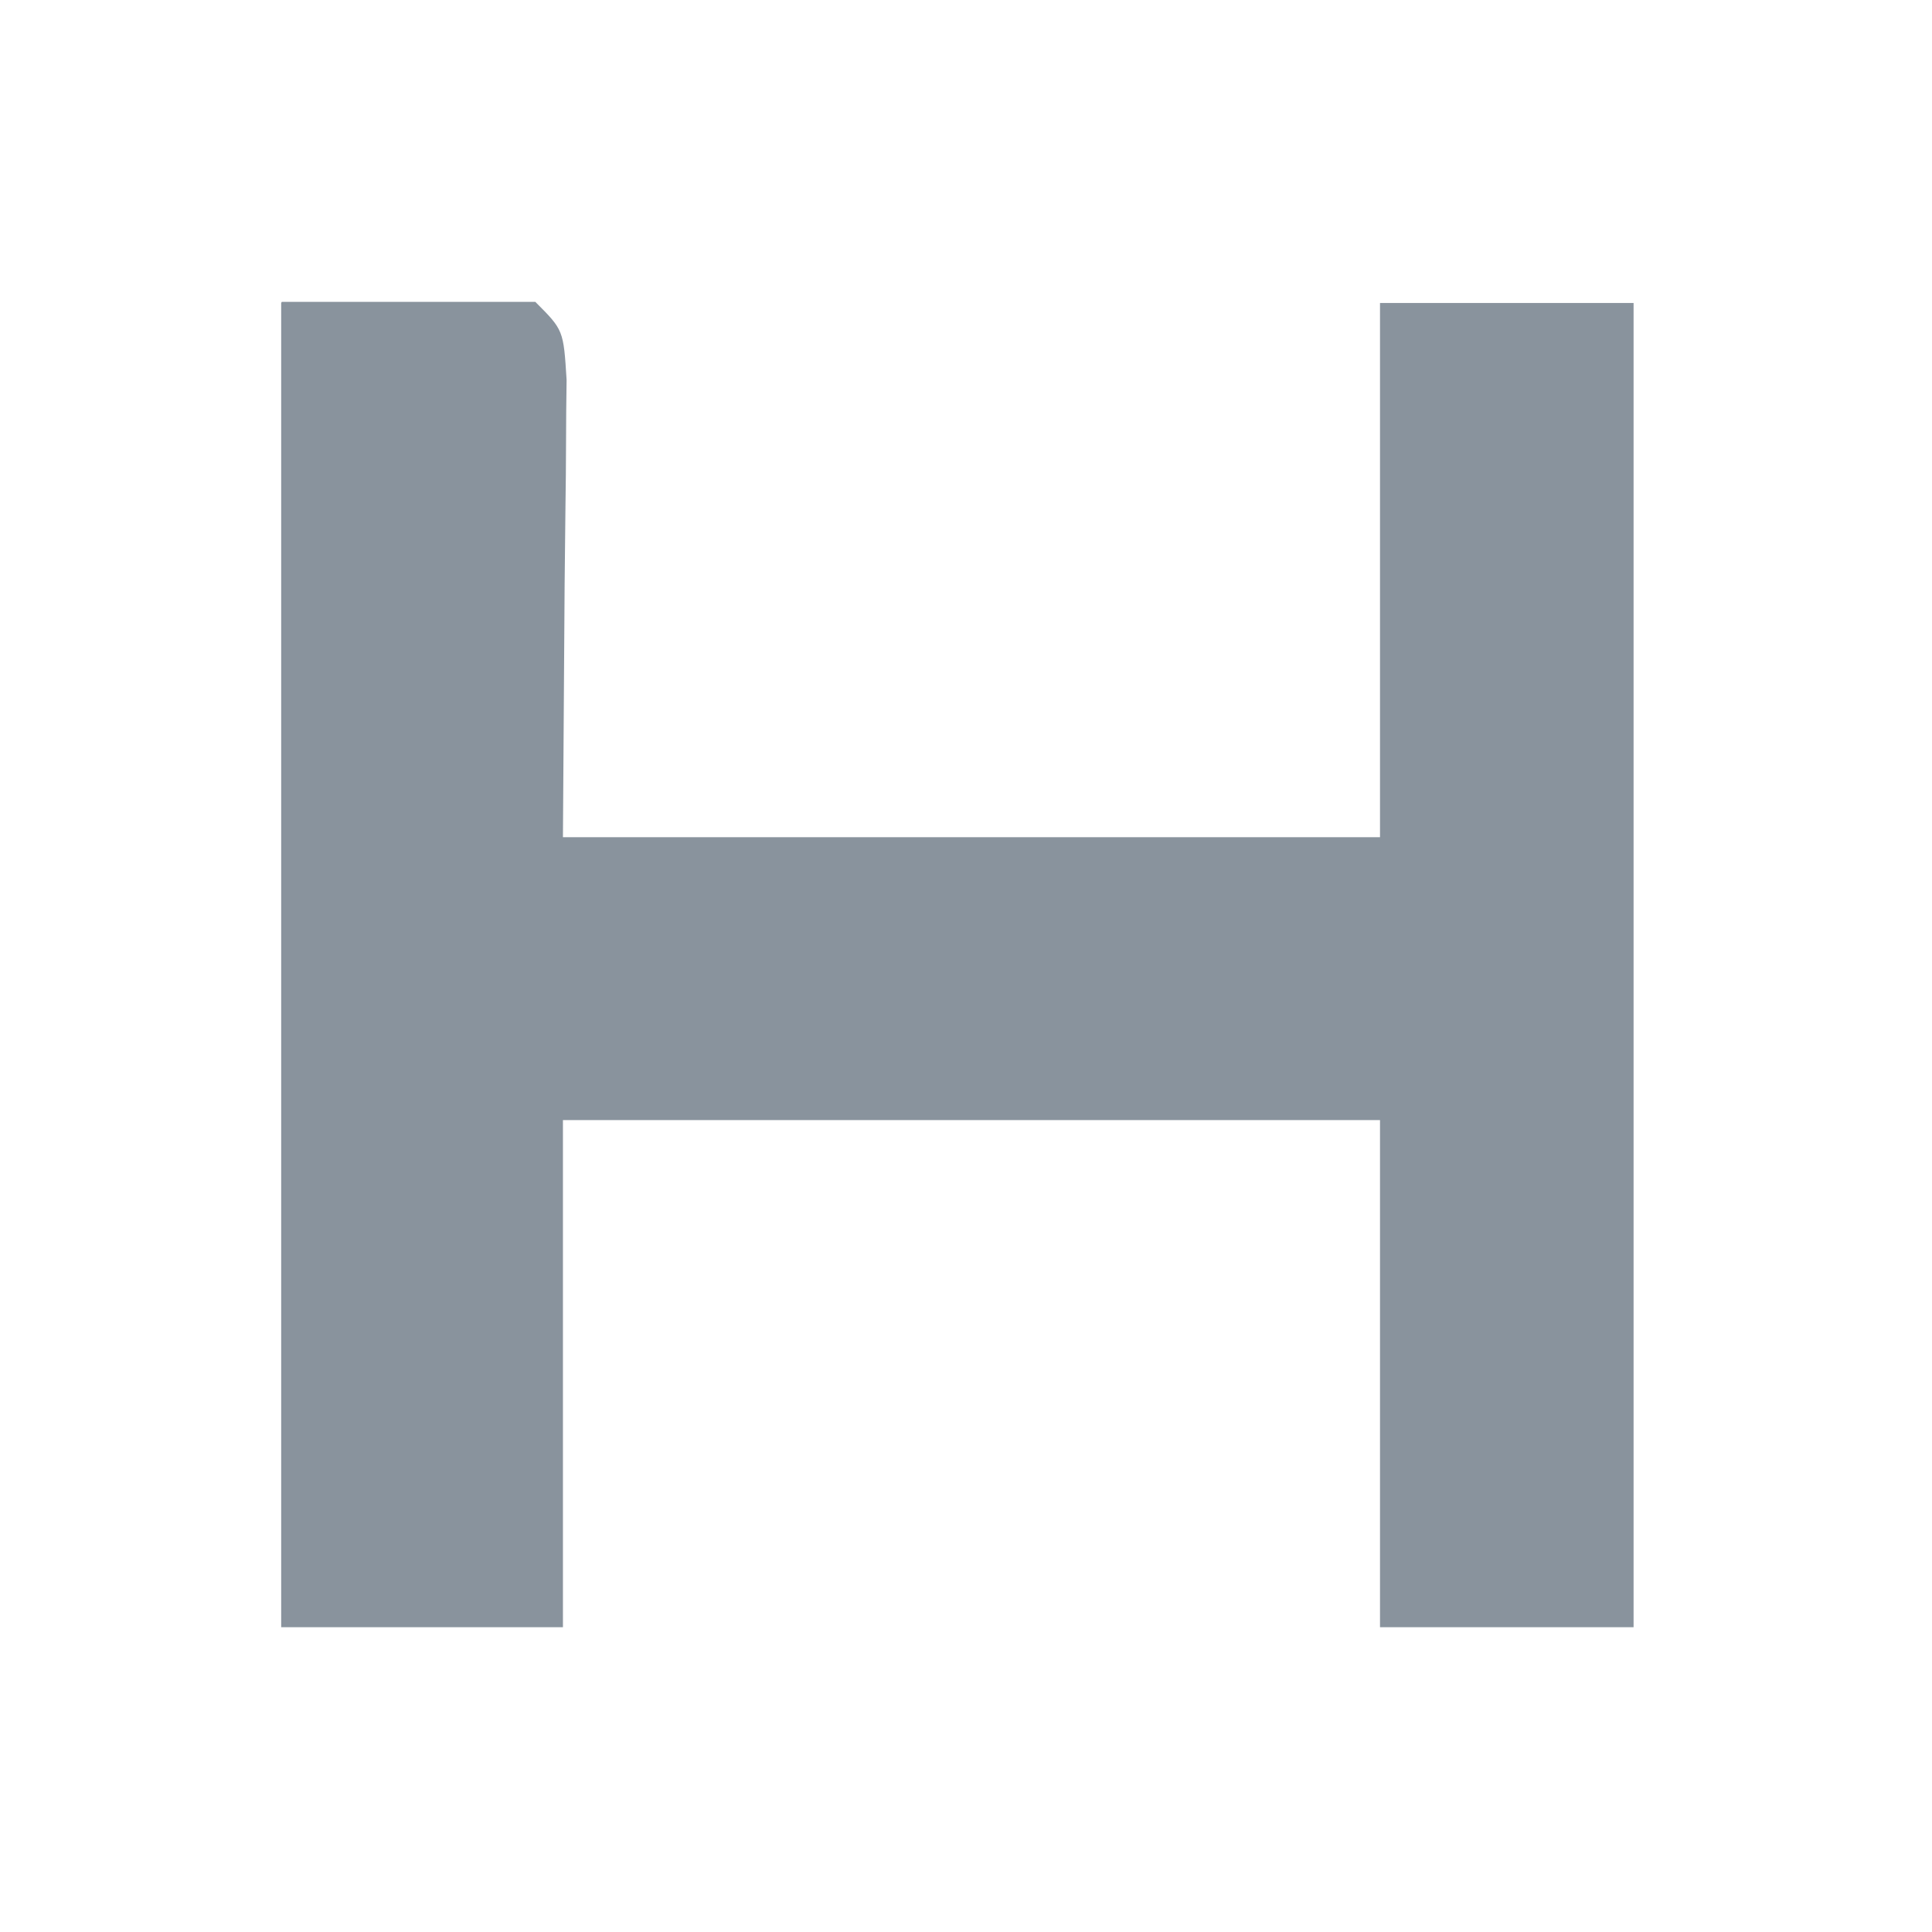 <svg xmlns="http://www.w3.org/2000/svg" viewBox="0 0 48 47" width="16" height="16">
  <path d="M0 0C2.97 0 5.94 0 9 0c1 1 1 1 1.11 2.77c-.01.75-.02 1.5-.02 2.27c0 .73-.01 1.46-.02 2.21c-.01.93-.02 1.86-.03 2.79c-.02 2.95-.04 5.9-.06 8.96c9.57 0 19.14 0 29 0c0-6.27 0-12.54 0-18.96c2.97 0 5.94 0 9 0c0 15.51 0 31.02 0 47c-2.97 0-5.94 0-9 0c0-5.94 0-11.88 0-18c-9.57 0-19.14 0-29 0c0 5.94 0 11.88 0 18c-3.3 0-6.6 0-10 0c0-15.51 0-31.02 0-47z"
        fill="#89939D"
        transform="scale(0.7) translate(10,10)" />
</svg>
